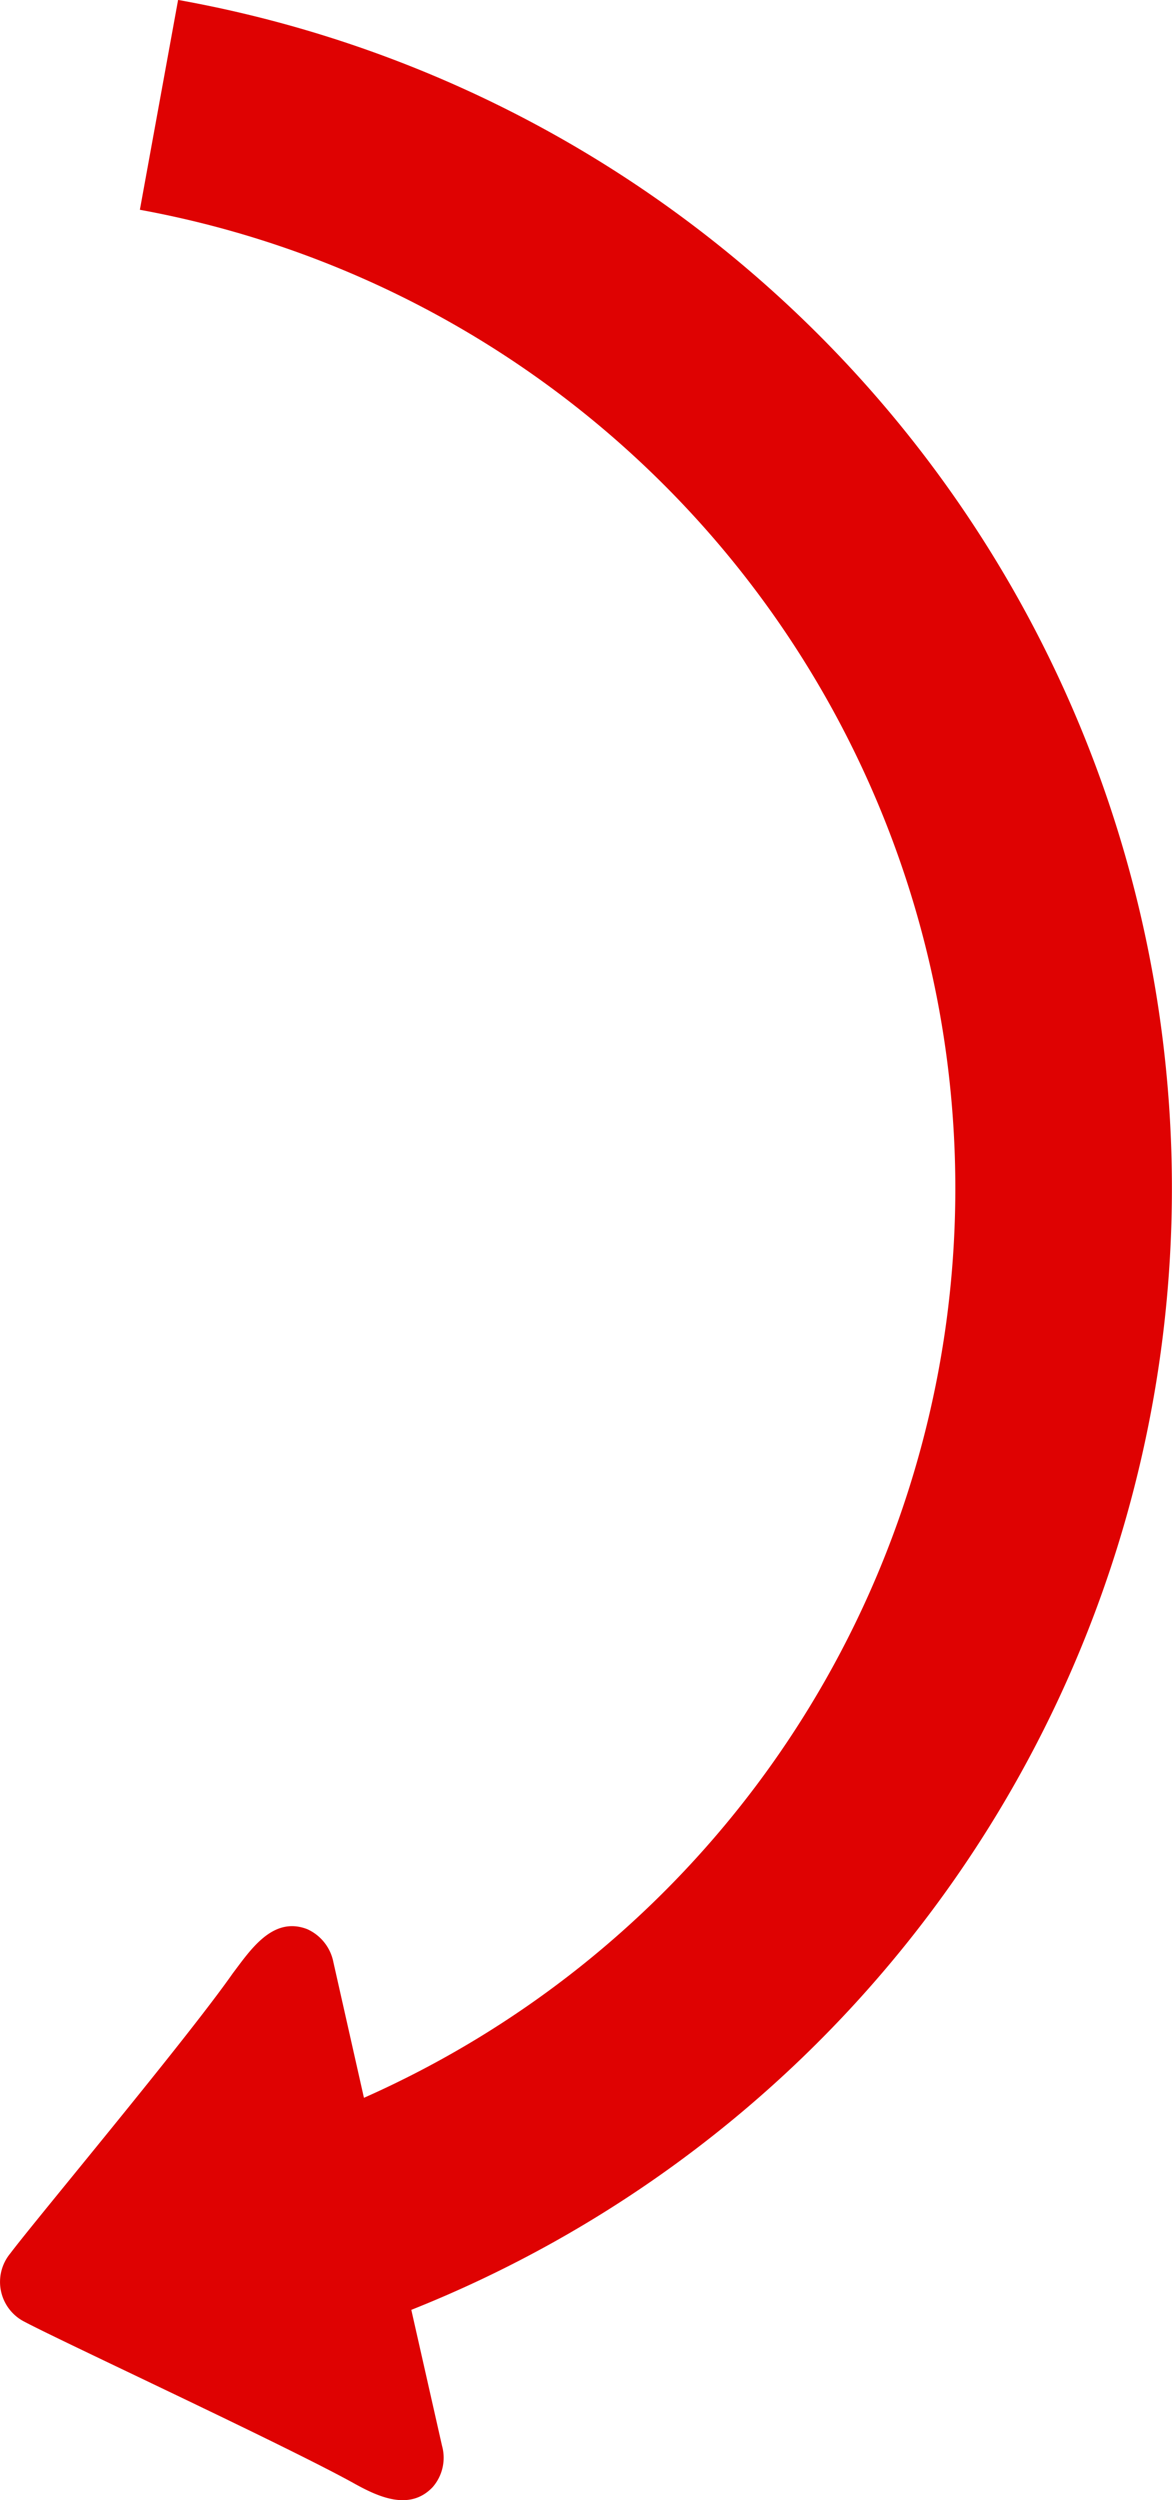 <svg xmlns:xlink="http://www.w3.org/1999/xlink" xmlns="http://www.w3.org/2000/svg" width="102.793" height="219.213" viewBox="0 0 102.793 219.213"><path id="Path_1846" data-name="Path 1846" d="M10527.492,10412.6a3.922,3.922,0,0,1-.818,3.627c-2.057,2.172-4.881.8-6.979-.371-6.018-3.328-25.439-12.333-28.771-14.1a3.918,3.918,0,0,1-1.3-6.015c2.194-2.923,15.418-18.707,19.507-24.548,1.558-2.063,3.517-5.056,6.538-3.886a4.018,4.018,0,0,1,2.3,2.912l2.676,11.875a87.226,87.226,0,0,0-19.653-165.539l3.352-18.4a105.847,105.847,0,0,1,20.455,202.531Z" transform="translate(-10488.724 -10198.162)" fill="#df0202"></path></svg>
